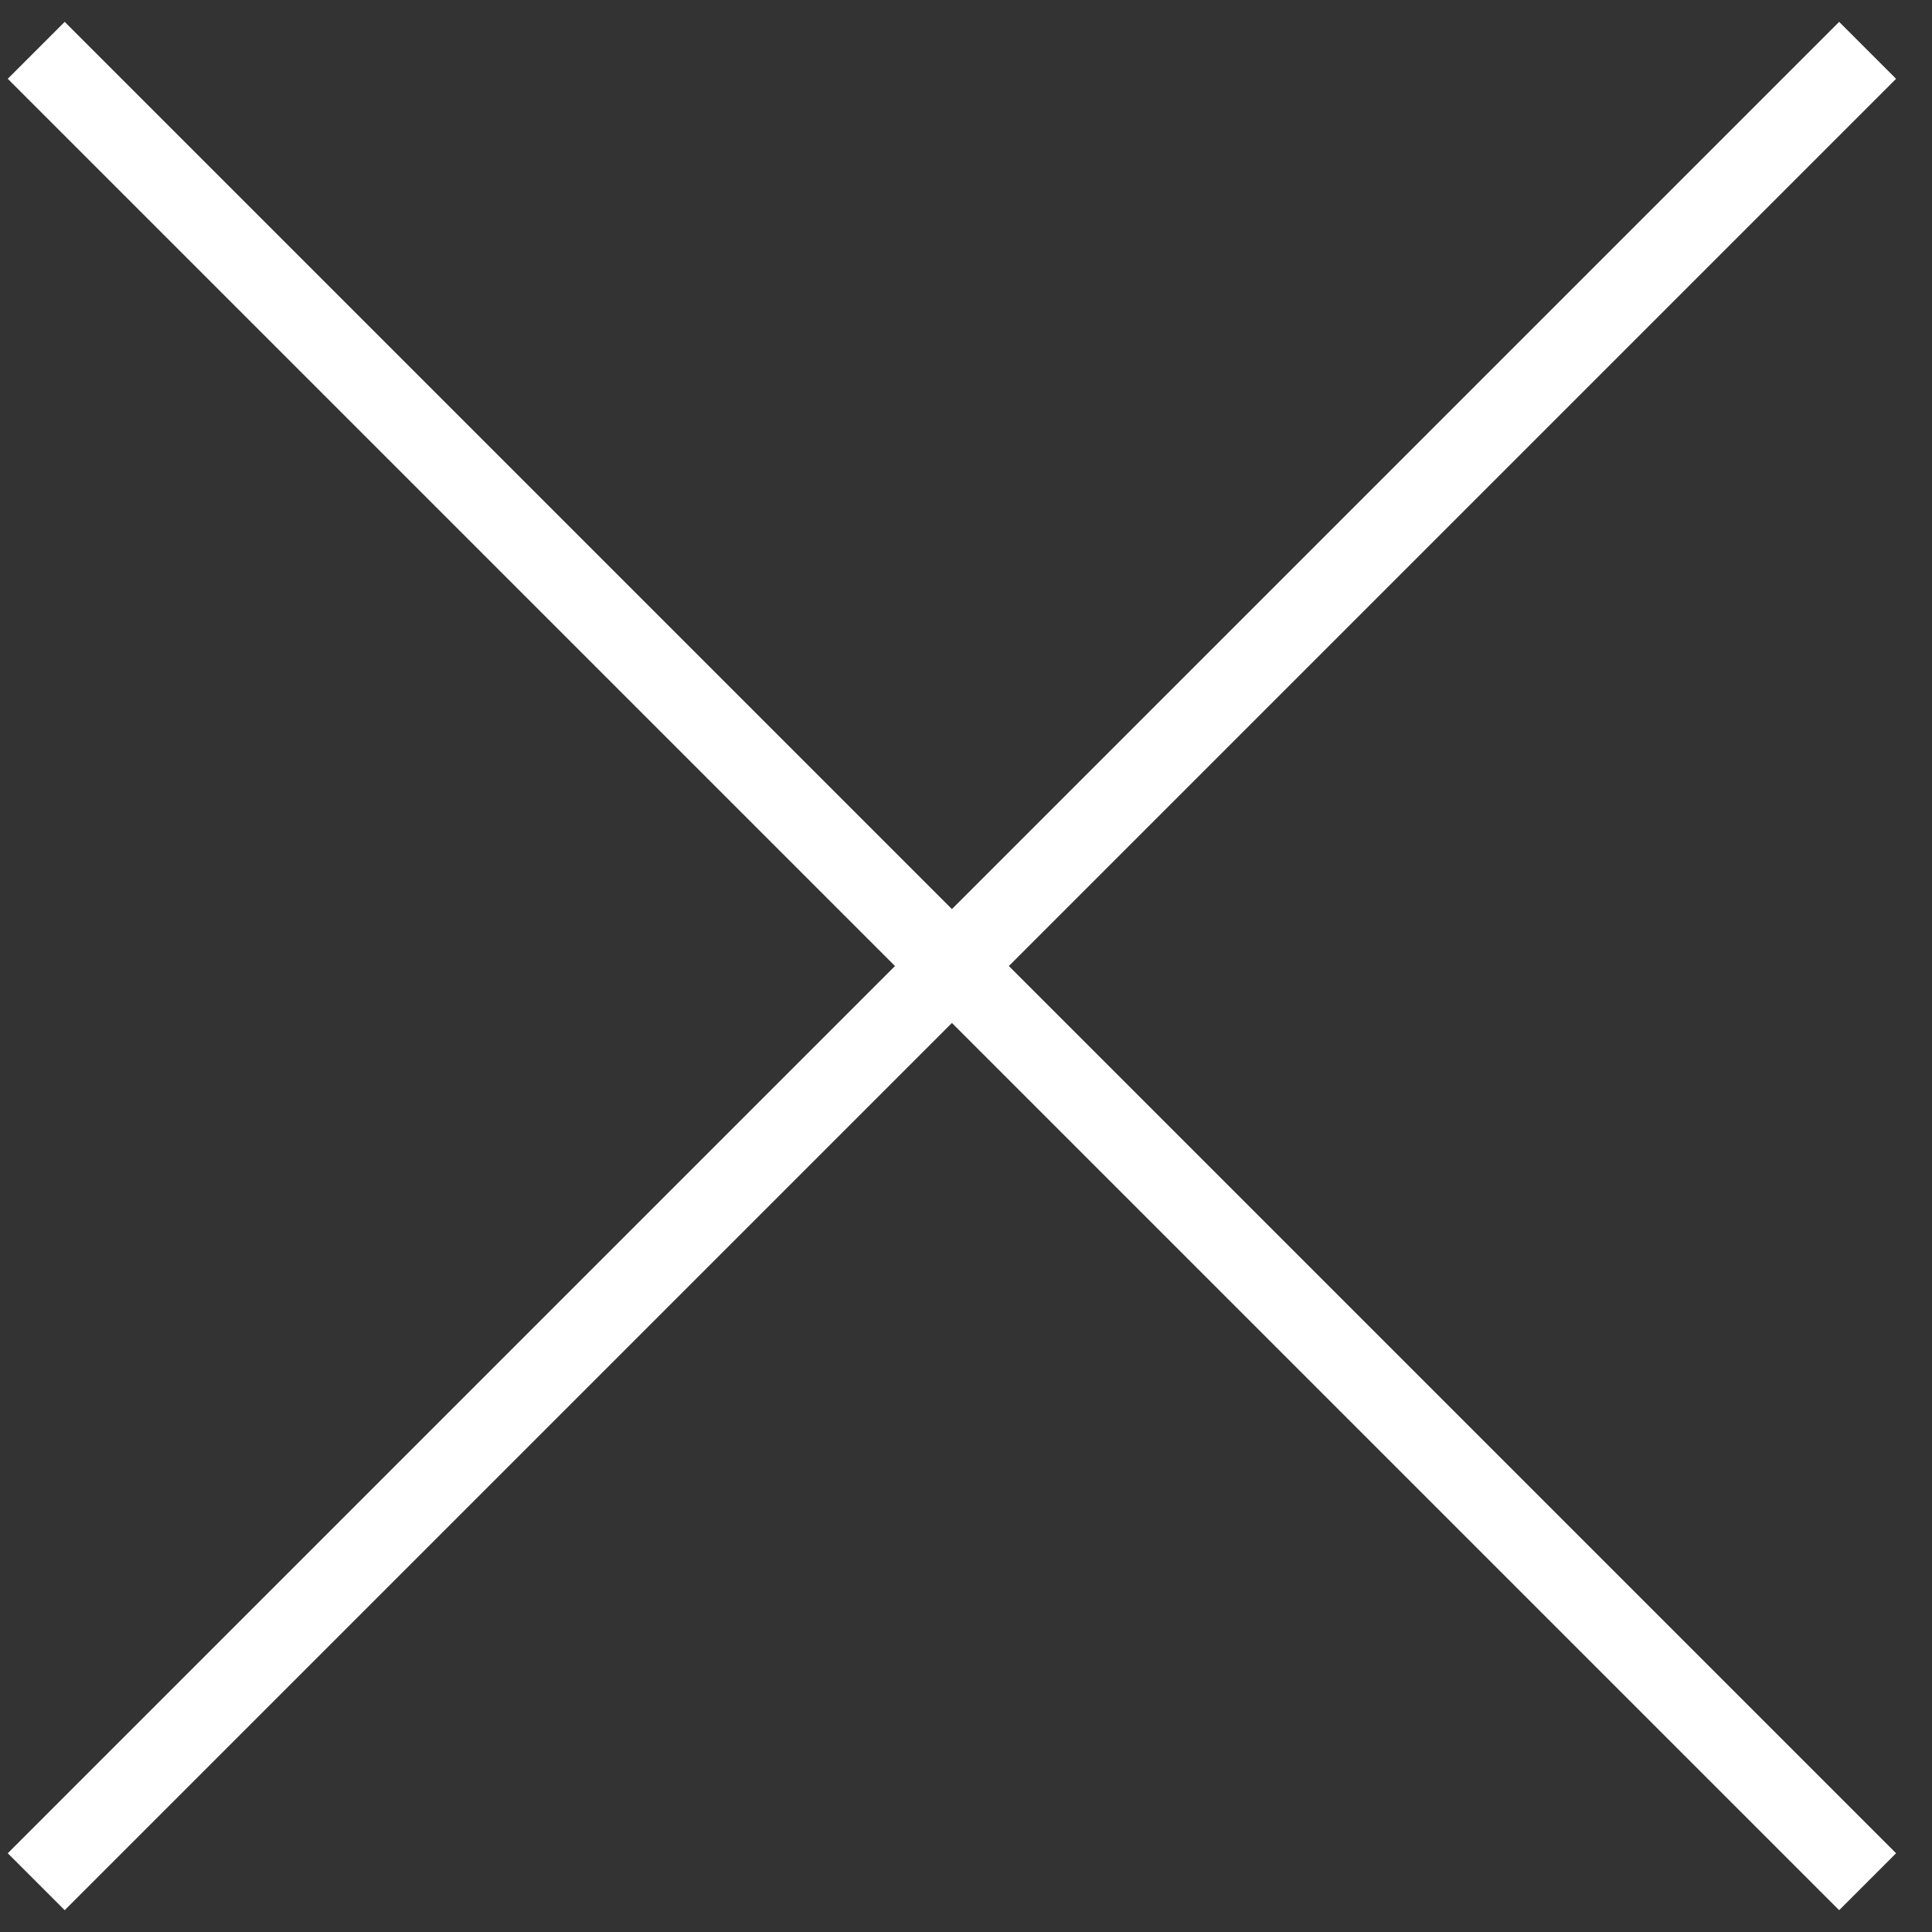<?xml version="1.0" encoding="UTF-8"?> <svg xmlns="http://www.w3.org/2000/svg" width="40" height="40" viewBox="0 0 40 40" fill="none"><rect x="0" y="0" width="40" height="40" fill="#333333" stroke="none"/> <path d="M38.667 1.042L0.75 38.959M38.667 38.959L0.75 1.042" stroke="white" stroke-width="1.667"></path> </svg> 